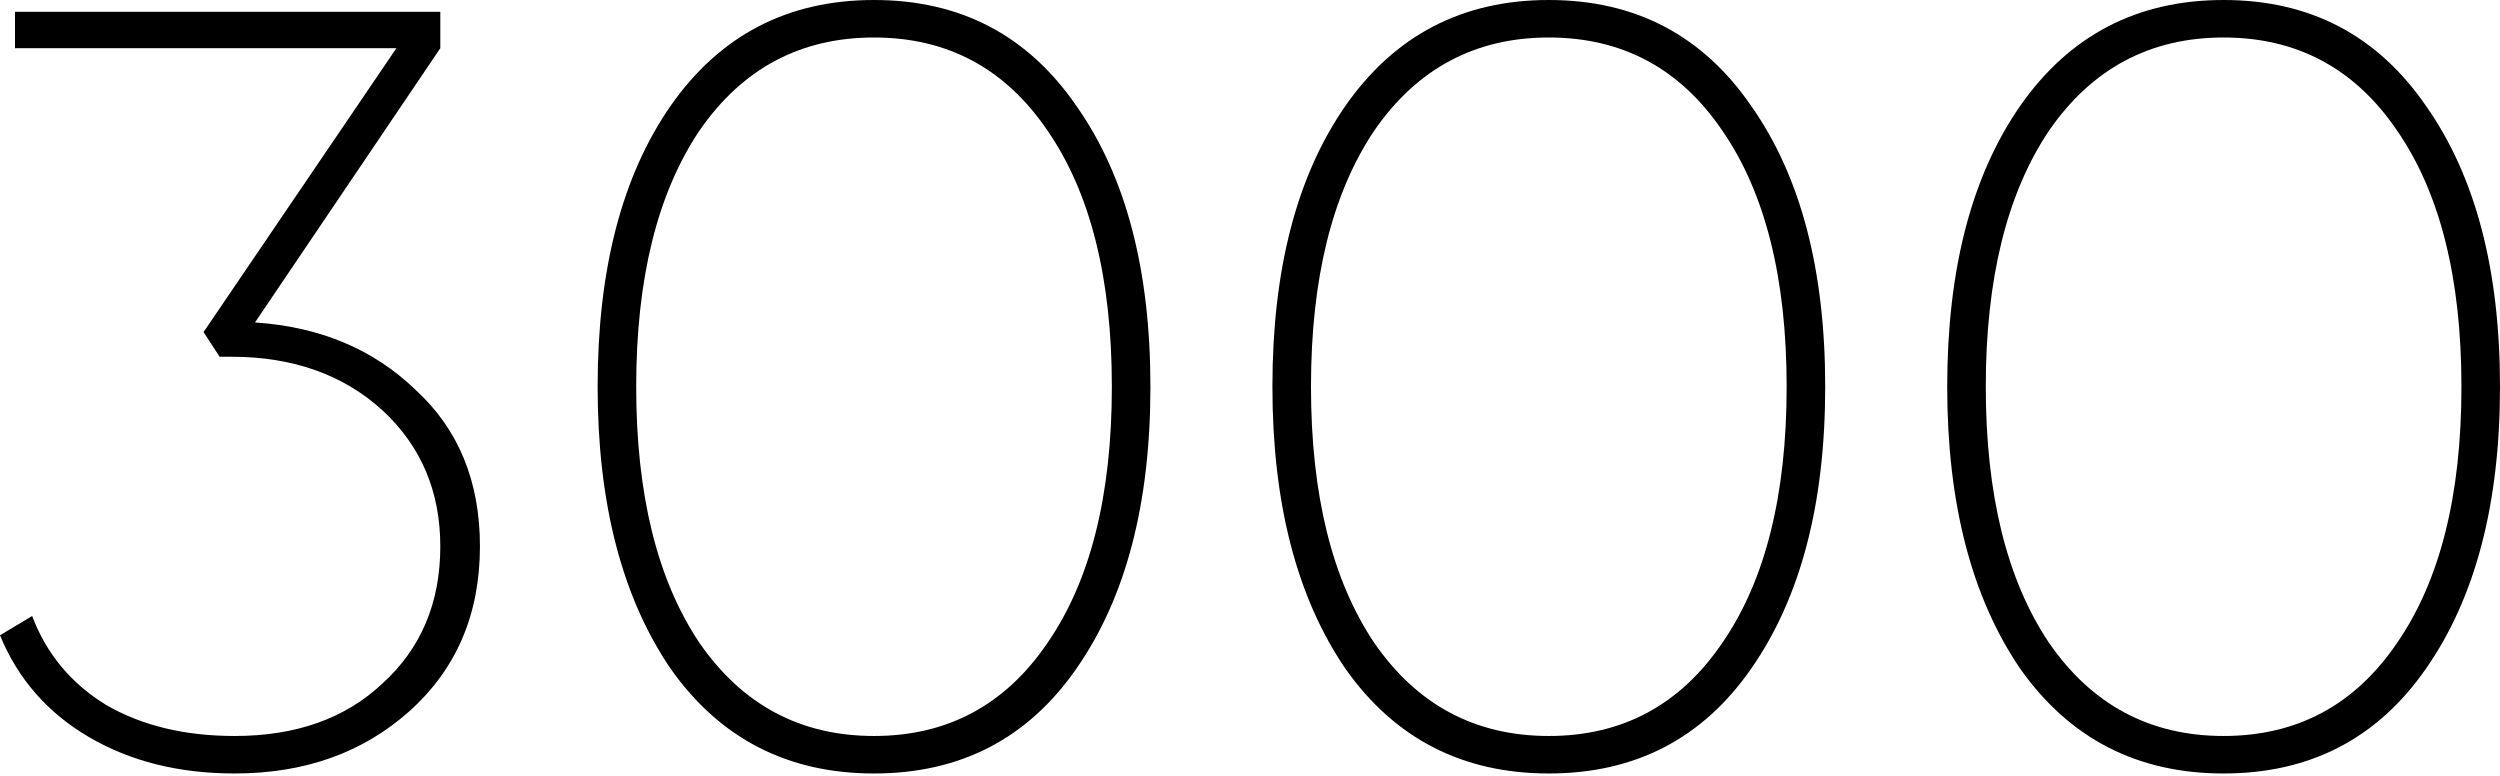 <?xml version="1.0" encoding="UTF-8"?> <svg xmlns="http://www.w3.org/2000/svg" width="747" height="232" viewBox="0 0 747 232" fill="none"> <path d="M131.564 14.405L76.186 96.351C95.605 97.632 111.61 104.354 124.201 116.518C137.005 128.255 143.407 143.833 143.407 163.253C143.407 183.526 136.365 199.958 122.281 212.549C108.409 224.926 91.017 231.115 70.104 231.115C53.458 231.115 38.947 227.487 26.57 220.231C14.192 212.976 5.336 202.839 0.001 189.822L9.604 184.06C13.872 195.37 21.235 204.226 31.691 210.628C42.361 216.817 55.166 219.911 70.104 219.911C88.456 219.911 103.181 214.683 114.278 204.226C125.802 193.77 131.564 180.112 131.564 163.253C131.564 146.821 125.802 133.27 114.278 122.6C102.541 111.93 87.496 106.595 69.143 106.595H65.622L60.821 99.232L118.439 14.405H4.482V3.521H131.564V14.405ZM321.658 199.745C307.146 220.658 286.98 231.115 261.158 231.115C235.336 231.115 215.063 220.658 200.338 199.745C185.827 178.405 178.571 150.342 178.571 115.557C178.571 80.559 185.827 52.604 200.338 31.69C215.063 10.563 235.336 1.14478e-05 261.158 1.14478e-05C286.98 1.14478e-05 307.146 10.563 321.658 31.69C336.383 52.604 343.745 80.559 343.745 115.557C343.745 150.555 336.383 178.618 321.658 199.745ZM208.981 192.062C221.785 210.628 239.178 219.911 261.158 219.911C283.139 219.911 300.424 210.628 313.015 192.062C325.819 173.496 332.221 147.995 332.221 115.557C332.221 83.12 325.819 57.619 313.015 39.053C300.424 20.487 283.139 11.204 261.158 11.204C239.178 11.204 221.785 20.487 208.981 39.053C196.39 57.832 190.095 83.334 190.095 115.557C190.095 147.781 196.39 173.283 208.981 192.062ZM523.286 199.745C508.774 220.658 488.608 231.115 462.786 231.115C436.964 231.115 416.691 220.658 401.966 199.745C387.455 178.405 380.199 150.342 380.199 115.557C380.199 80.559 387.455 52.604 401.966 31.69C416.691 10.563 436.964 1.14478e-05 462.786 1.14478e-05C488.608 1.14478e-05 508.774 10.563 523.286 31.69C538.01 52.604 545.373 80.559 545.373 115.557C545.373 150.555 538.01 178.618 523.286 199.745ZM410.609 192.062C423.413 210.628 440.806 219.911 462.786 219.911C484.766 219.911 502.052 210.628 514.643 192.062C527.447 173.496 533.849 147.995 533.849 115.557C533.849 83.12 527.447 57.619 514.643 39.053C502.052 20.487 484.766 11.204 462.786 11.204C440.806 11.204 423.413 20.487 410.609 39.053C398.018 57.832 391.723 83.334 391.723 115.557C391.723 147.781 398.018 173.283 410.609 192.062ZM724.913 199.745C710.402 220.658 690.236 231.115 664.414 231.115C638.592 231.115 618.319 220.658 603.594 199.745C589.083 178.405 581.827 150.342 581.827 115.557C581.827 80.559 589.083 52.604 603.594 31.69C618.319 10.563 638.592 1.14478e-05 664.414 1.14478e-05C690.236 1.14478e-05 710.402 10.563 724.913 31.69C739.638 52.604 747.001 80.559 747.001 115.557C747.001 150.555 739.638 178.618 724.913 199.745ZM612.237 192.062C625.041 210.628 642.433 219.911 664.414 219.911C686.394 219.911 703.68 210.628 716.271 192.062C729.075 173.496 735.477 147.995 735.477 115.557C735.477 83.12 729.075 57.619 716.271 39.053C703.68 20.487 686.394 11.204 664.414 11.204C642.433 11.204 625.041 20.487 612.237 39.053C599.646 57.832 593.351 83.334 593.351 115.557C593.351 147.781 599.646 173.283 612.237 192.062Z" fill="black"></path> </svg> 